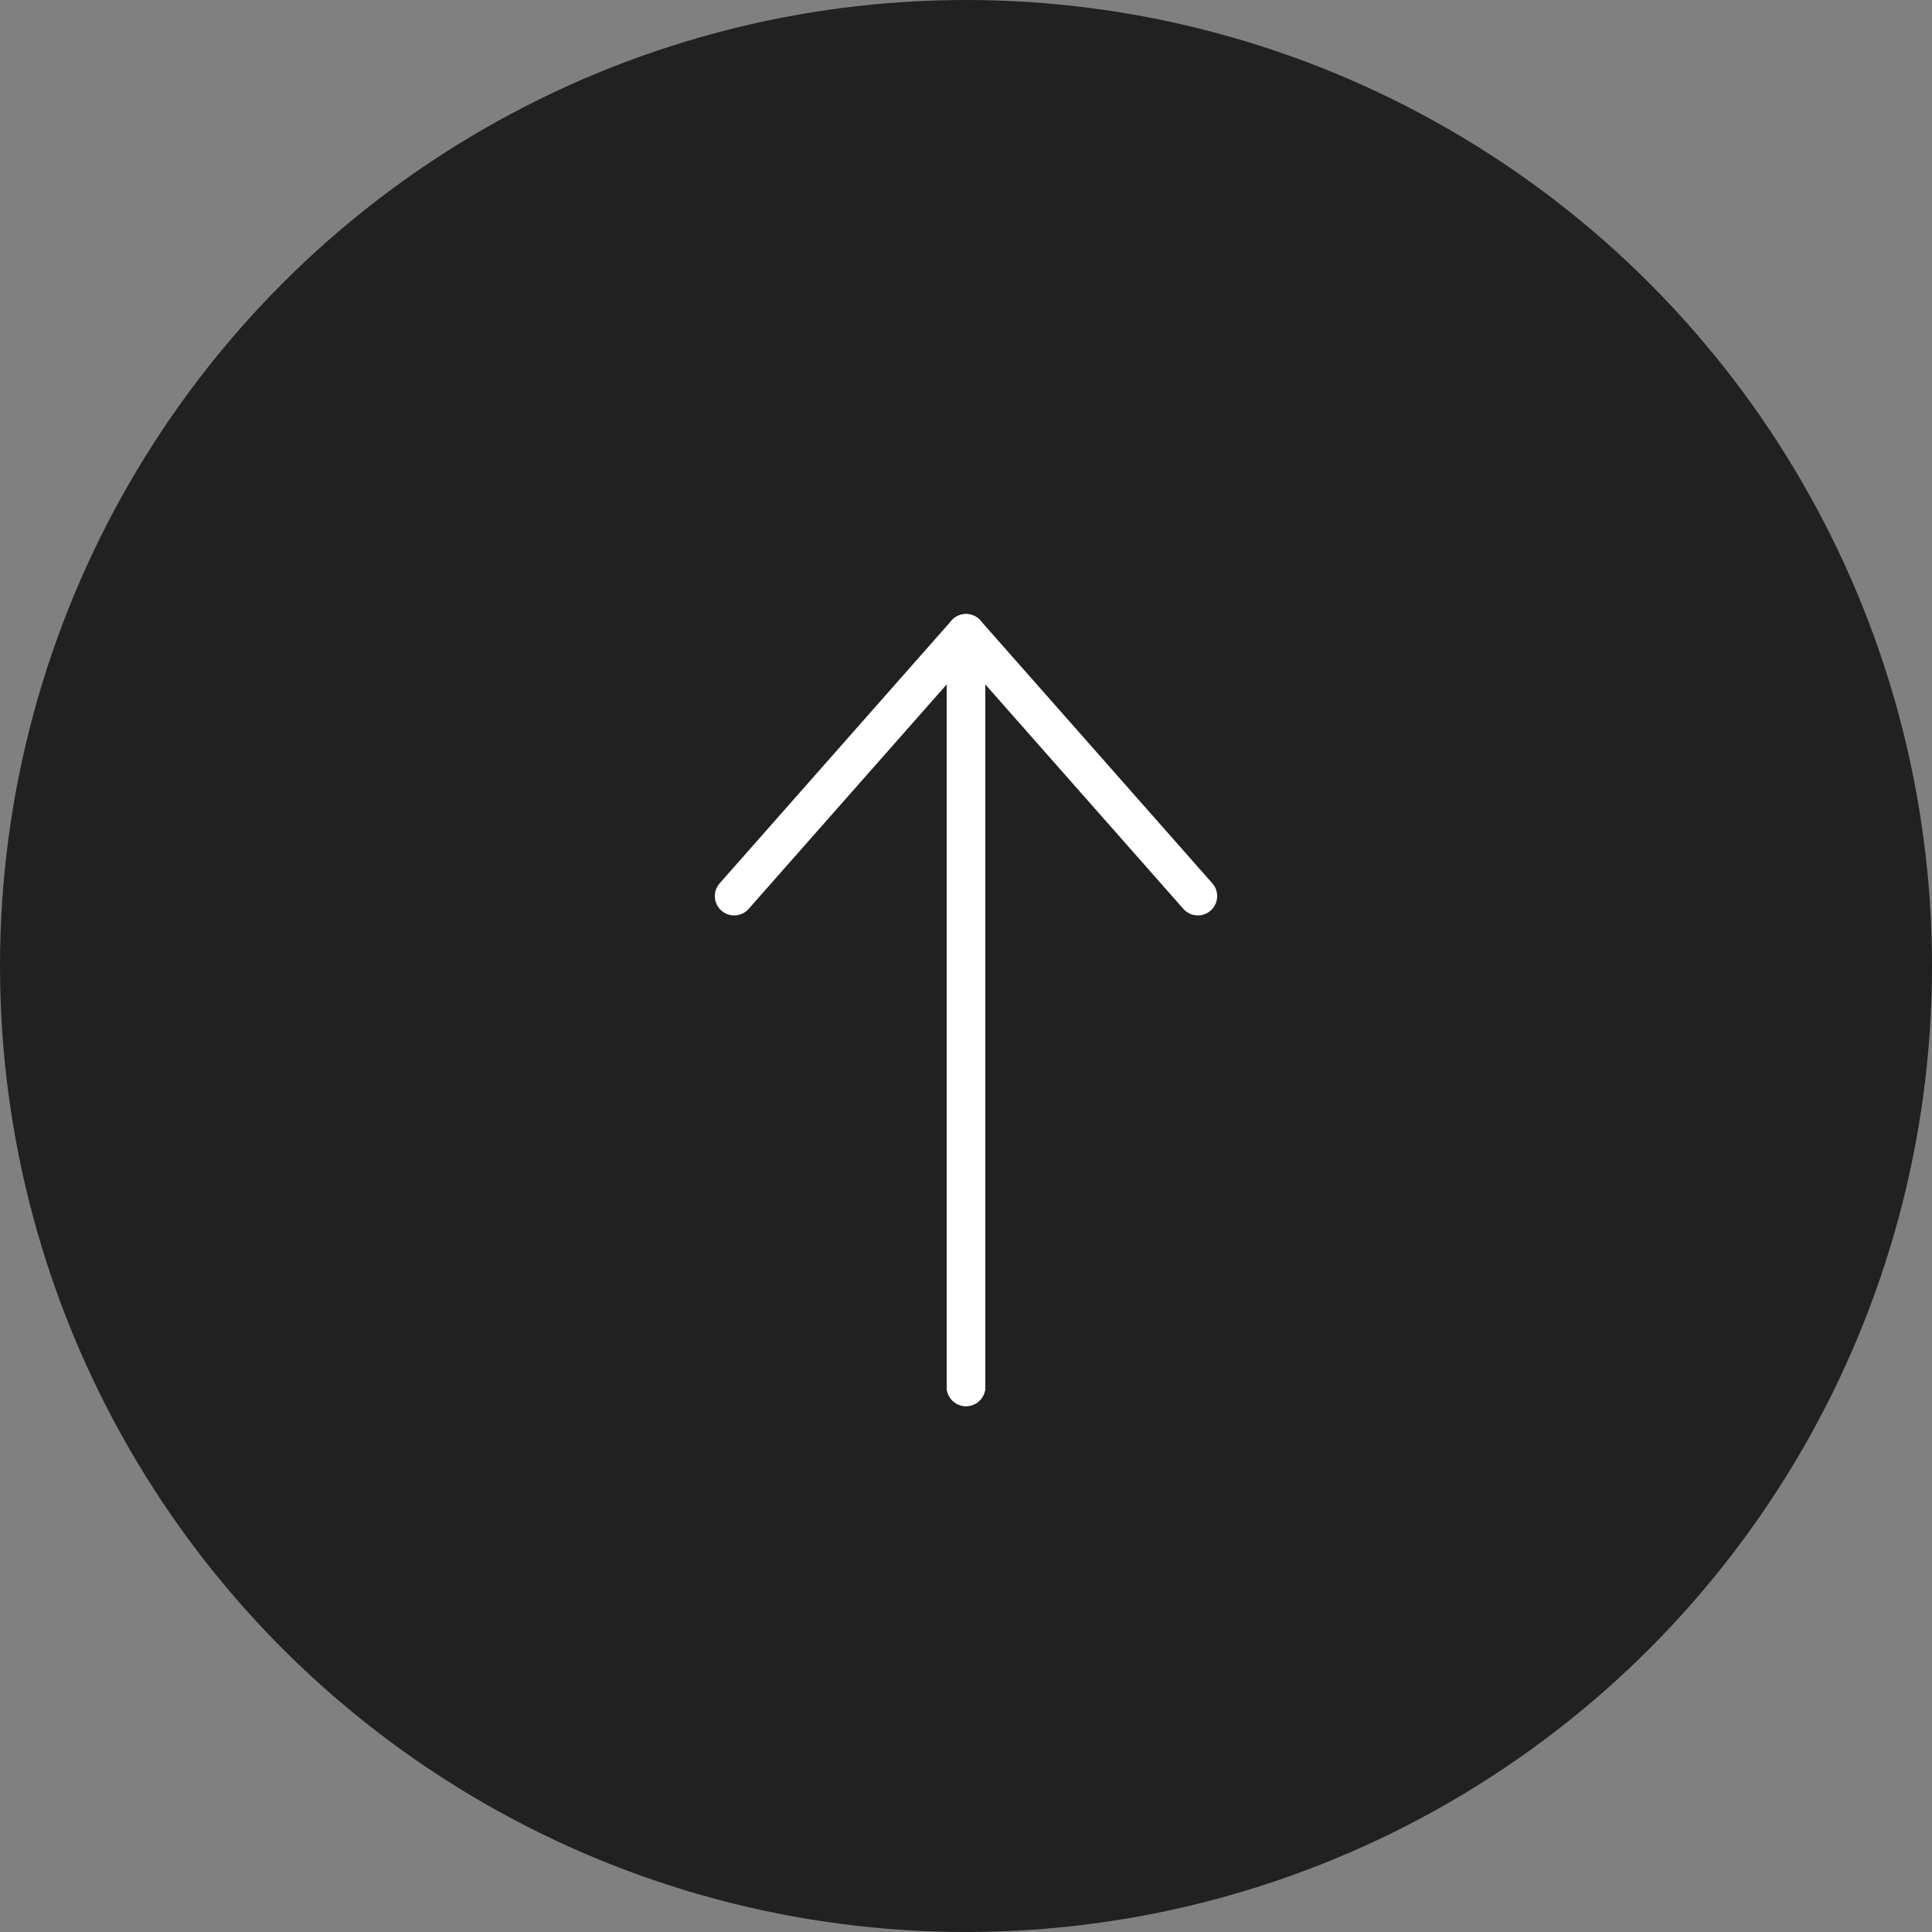 <?xml version="1.0" encoding="utf-8"?>
<!-- Generator: Adobe Illustrator 28.3.0, SVG Export Plug-In . SVG Version: 6.00 Build 0)  -->
<svg version="1.1" id="レイヤー_1" xmlns="http://www.w3.org/2000/svg" xmlns:xlink="http://www.w3.org/1999/xlink" x="0px"
	 y="0px" viewBox="0 0 50 50" style="enable-background:new 0 0 50 50;" xml:space="preserve">
<rect x="0" y="0" width="50" height="50" fill="#808080" stroke="none"/>
<style type="text/css">
	.st0{fill:#212121;}
	.st1{fill:none;}
	.st2{fill:none;stroke:#FFFFFF;stroke-linecap:round;stroke-linejoin:round;}
</style>
<g id="icon_gotop_sp" transform="translate(-336 -634)">
	<g id="グループ_98" transform="translate(336 634)">
		<circle id="楕円形_1" class="st0" cx="25" cy="25" r="25"/>
		<circle id="楕円形_3" class="st1" cx="25" cy="25" r="25"/>
	</g>
	<g id="グループ_97" transform="translate(355 650.391)">
		<path id="パス_126" class="st2" d="M6,19.5V0l6,6.8"/>
		<path id="パス_127" class="st2" d="M6,19.5V0L0,6.8"/>
	</g>
</g>
</svg>
